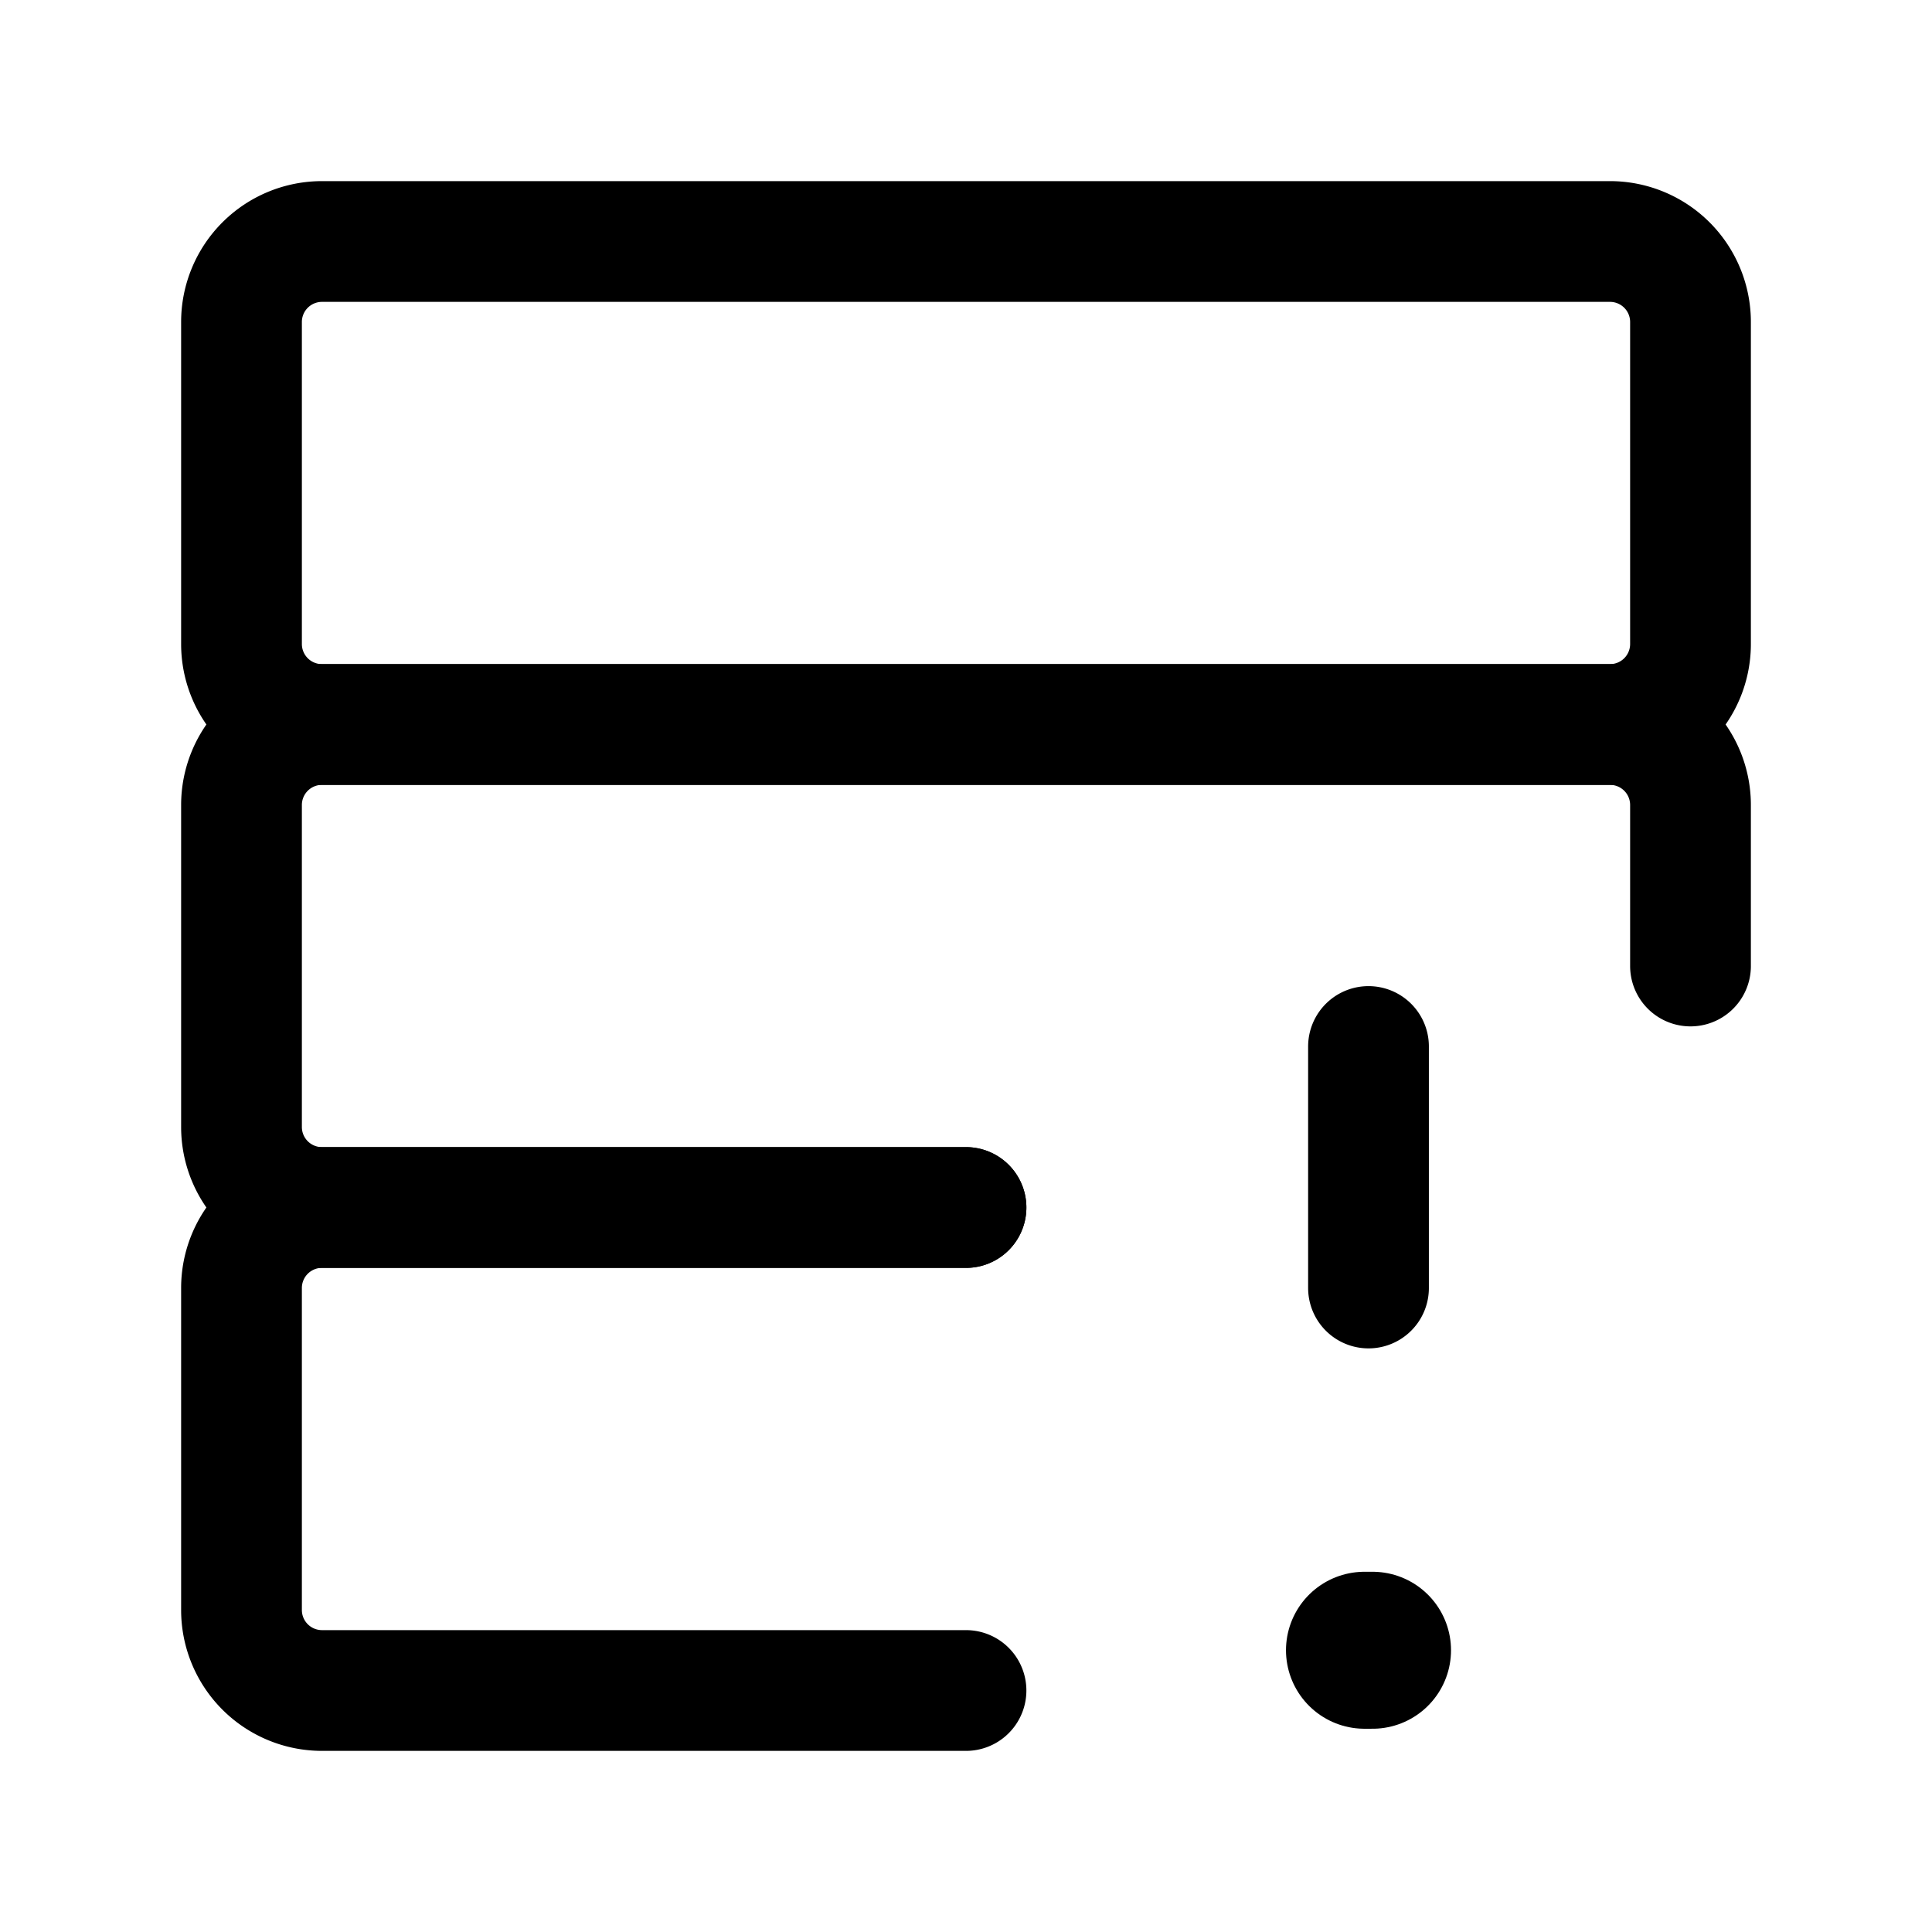 <?xml version="1.0" encoding="utf-8"?><!-- Скачано с сайта svg4.ru / Downloaded from svg4.ru -->
<svg fill="#000000" width="800px" height="800px" viewBox="0 0 24 24" id="database-error" xmlns="http://www.w3.org/2000/svg" class="icon line"><line id="primary-upstroke" x1="17.05" y1="20.5" x2="16.95" y2="20.5" style="fill: none; stroke: rgb(0, 0, 0); stroke-linecap: round; stroke-linejoin: round; stroke-width: 1.95;"></line><path id="primary" d="M21,12V10a1,1,0,0,0-1-1H4a1,1,0,0,0-1,1v4a1,1,0,0,0,1,1h8" style="fill: none; stroke: rgb(0, 0, 0); stroke-linecap: round; stroke-linejoin: round; stroke-width: 1.5;"></path><path id="primary-2" data-name="primary" d="M12,15H4a1,1,0,0,0-1,1v4a1,1,0,0,0,1,1h8" style="fill: none; stroke: rgb(0, 0, 0); stroke-linecap: round; stroke-linejoin: round; stroke-width: 1.5;"></path><path id="primary-3" data-name="primary" d="M20,9H4A1,1,0,0,1,3,8V4A1,1,0,0,1,4,3H20a1,1,0,0,1,1,1V8A1,1,0,0,1,20,9Zm-3,4v3" style="fill: none; stroke: rgb(0, 0, 0); stroke-linecap: round; stroke-linejoin: round; stroke-width: 1.5;"></path></svg>